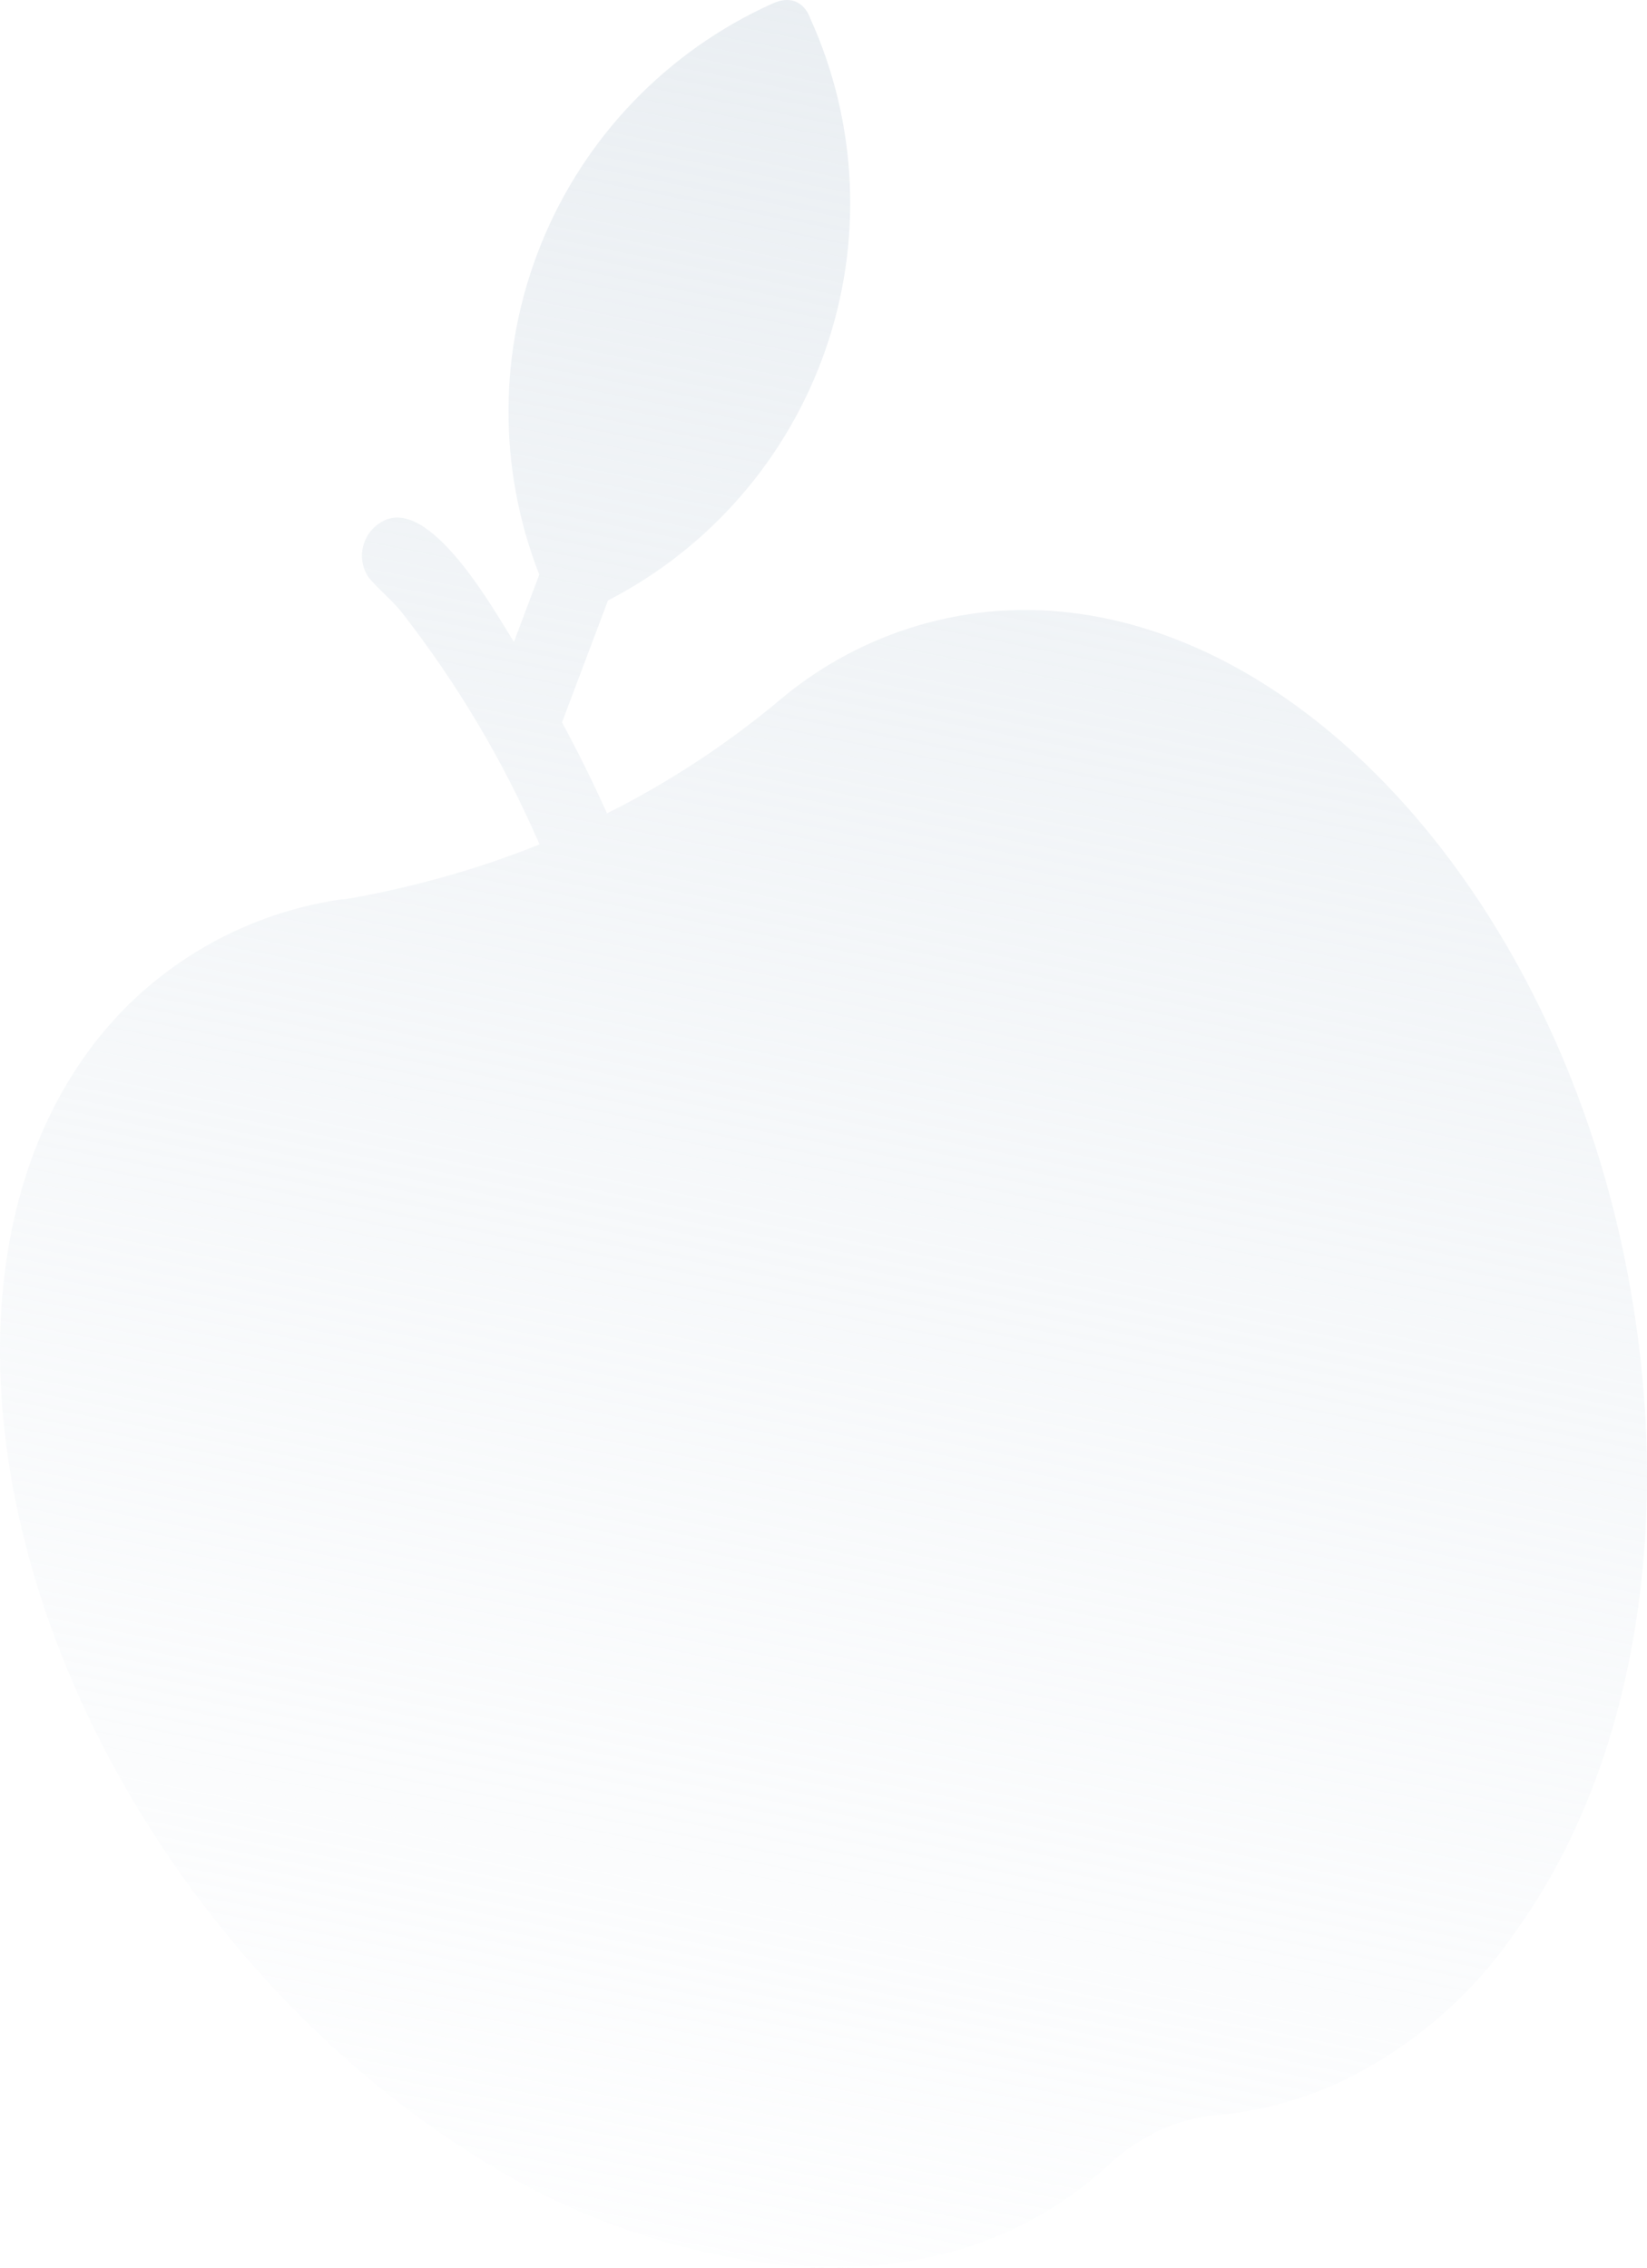 <svg width="385" height="530" viewBox="0 0 385 530" fill="none" xmlns="http://www.w3.org/2000/svg">
<path d="M126.558 56.848C136.641 32.046 155.86 12.048 180.26 0.973C185.5 -1.545 188.326 1.255 189.474 4.457C200.502 28.855 201.738 56.549 192.928 81.83C184.117 107.112 165.933 128.054 142.121 140.34L131.371 168.846C134.954 175.43 138.474 182.492 141.897 190.098C156.176 182.941 169.585 174.17 181.859 163.957C195.774 152.072 213.007 144.743 231.228 142.961C299.506 136.537 367.144 209.944 382.022 306.615C390.597 362.349 380.454 415.175 354.186 451.575C343.75 466.841 329.409 479.034 312.656 486.888C303.764 490.923 294.258 493.441 284.532 494.334C279.164 494.81 273.938 496.318 269.143 498.776H269.431C266.017 500.466 262.852 502.617 260.024 505.168L259.064 506.062L258.104 506.925L257.144 507.756L256.184 508.587L255.193 509.386L254.201 510.185L253.209 510.984L252.185 511.751L251.193 512.518L250.137 513.253L249.114 513.956L248.058 514.659L247.002 515.362L245.946 516.033C245.595 516.265 245.232 516.478 244.858 516.672L243.77 517.343L242.683 517.951L241.595 518.558L240.475 519.165L239.355 519.74L238.235 520.315L237.083 520.859L235.963 521.37L234.812 521.913L233.628 522.393L232.476 522.872L231.292 523.351L230.108 523.799L228.925 524.246L227.709 524.662L226.493 525.077L225.277 525.461L224.061 525.844C210.554 529.687 196.429 530.88 182.467 529.359C156.408 526.362 131.42 517.287 109.518 502.867L107.502 501.556L105.487 500.246L103.503 498.872C102.831 498.425 102.159 497.977 101.519 497.498L99.536 496.092L97.552 494.686L95.6 493.216L93.617 491.714L91.665 490.212L89.745 488.677L87.825 487.112L85.906 485.514L83.986 483.916L82.098 482.254L80.21 480.592L78.323 478.898L76.467 477.173L74.611 475.415L72.756 473.657L70.932 471.868L69.108 470.046L67.316 468.193C66.709 467.586 66.133 466.914 65.525 466.307C64.917 465.7 64.341 465.061 63.733 464.422L61.973 462.504L60.245 460.555C59.638 459.916 59.062 459.277 58.486 458.606L56.758 456.624L55.062 454.611L52.151 451.064L49.335 447.516L46.551 443.905C45.656 442.691 44.792 441.508 43.896 440.294C43 439.079 42.104 437.833 41.272 436.619C40.44 435.404 39.577 434.19 38.745 432.944L36.313 429.237L36.312 429.236C35.513 427.99 34.713 426.744 33.945 425.498L31.642 421.758L29.434 417.987C28.73 416.709 27.994 415.463 27.322 414.184C26.619 412.938 25.915 411.66 25.243 410.381L23.291 406.579C22.619 405.3 22.011 404.022 21.371 402.744L19.547 398.877C18.364 396.32 17.244 393.732 16.156 391.175C-6.497 337.071 -5.697 281.273 20.891 245.385C21.499 244.522 22.139 243.691 22.811 242.86C23.483 242.029 24.155 241.198 24.859 240.399C25.531 239.568 26.267 238.801 26.971 238.002C27.674 237.204 28.442 236.405 29.178 235.67L29.182 235.666C29.917 234.932 30.683 234.166 31.482 233.433C44.825 220.931 61.689 212.821 79.794 210.199H80.082H80.402C86.578 209.209 92.657 207.835 98.704 206.301C108.033 203.931 117.193 200.942 126.124 197.353C117.71 177.951 106.862 159.695 93.841 143.025C91.697 140.308 87.058 136.409 85.906 134.556C85.288 133.525 84.88 132.382 84.707 131.192C84.533 130.003 84.597 128.791 84.894 127.627C85.192 126.462 85.717 125.368 86.439 124.407C87.162 123.447 88.068 122.638 89.105 122.029C100.464 115.094 116.141 143.856 120.141 150.023L126.06 134.3C116.297 109.37 116.475 81.651 126.558 56.848Z" fill="url(#paint0_linear_369_1189)"/>
<defs>
<linearGradient id="paint0_linear_369_1189" x1="262.679" y1="-142.599" x2="113.278" y2="608.023" gradientUnits="userSpaceOnUse">
<stop stop-color="#E2E8ED"/>
<stop offset="1" stop-color="#F1F5F9" stop-opacity="0"/>
</linearGradient>
</defs>
</svg>
